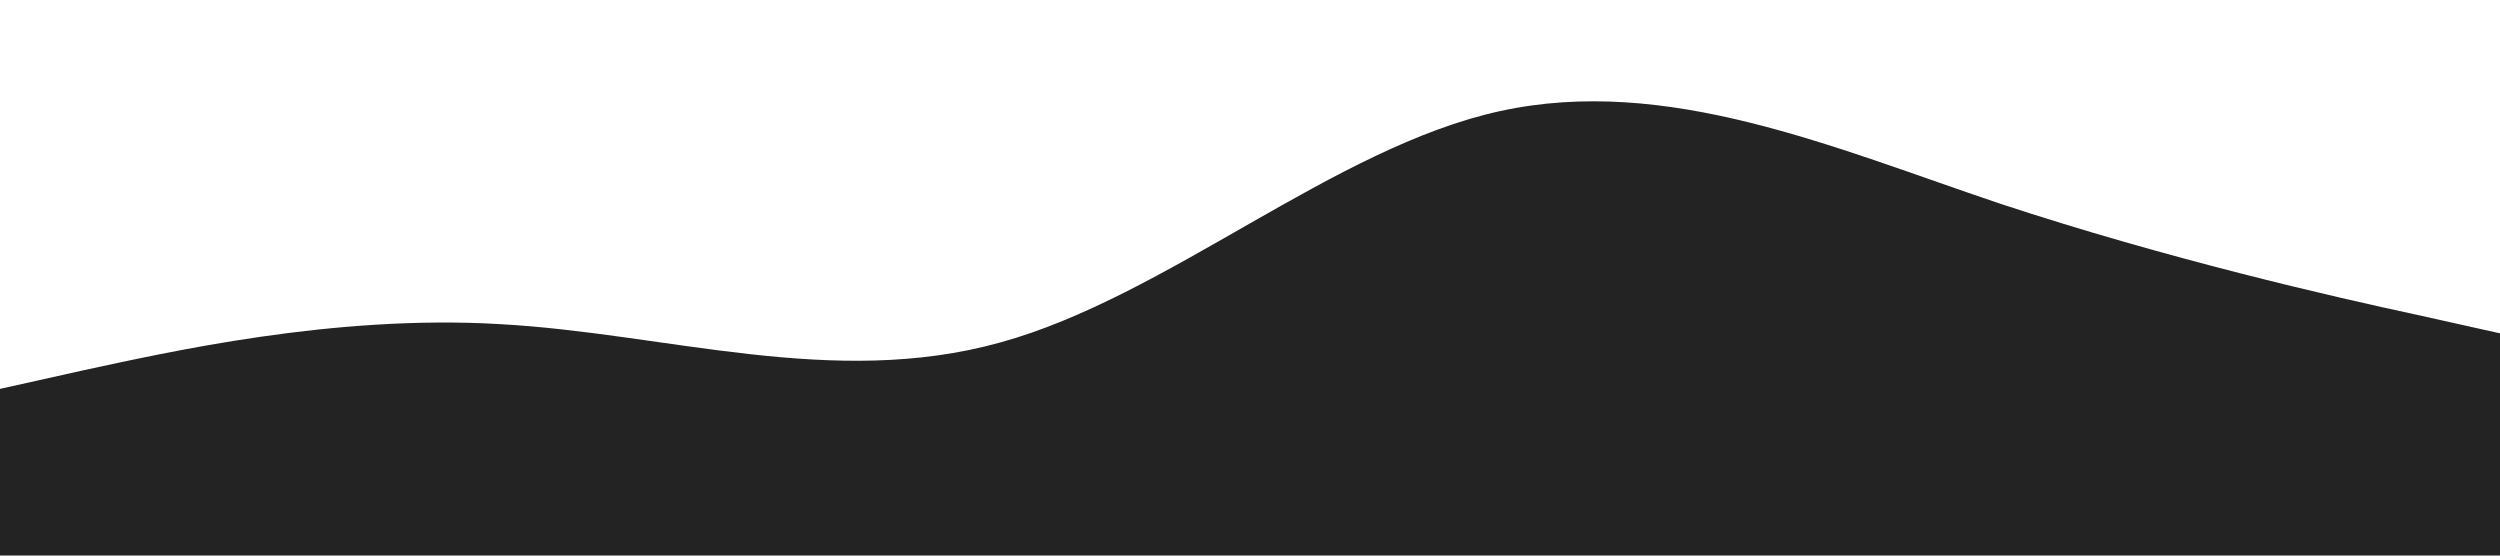 <?xml version="1.0" standalone="no"?><svg xmlns="http://www.w3.org/2000/svg" viewBox="0 0 1440 320"><path fill="#232323" fill-opacity="1" d="M0,224L48,213.3C96,203,192,181,288,186.7C384,192,480,224,576,197.3C672,171,768,85,864,64C960,43,1056,85,1152,117.3C1248,149,1344,171,1392,181.3L1440,192L1440,320L1392,320C1344,320,1248,320,1152,320C1056,320,960,320,864,320C768,320,672,320,576,320C480,320,384,320,288,320C192,320,96,320,48,320L0,320Z" style="--darkreader-inline-fill: #007acc;" data-darkreader-inline-fill=""></path></svg>
